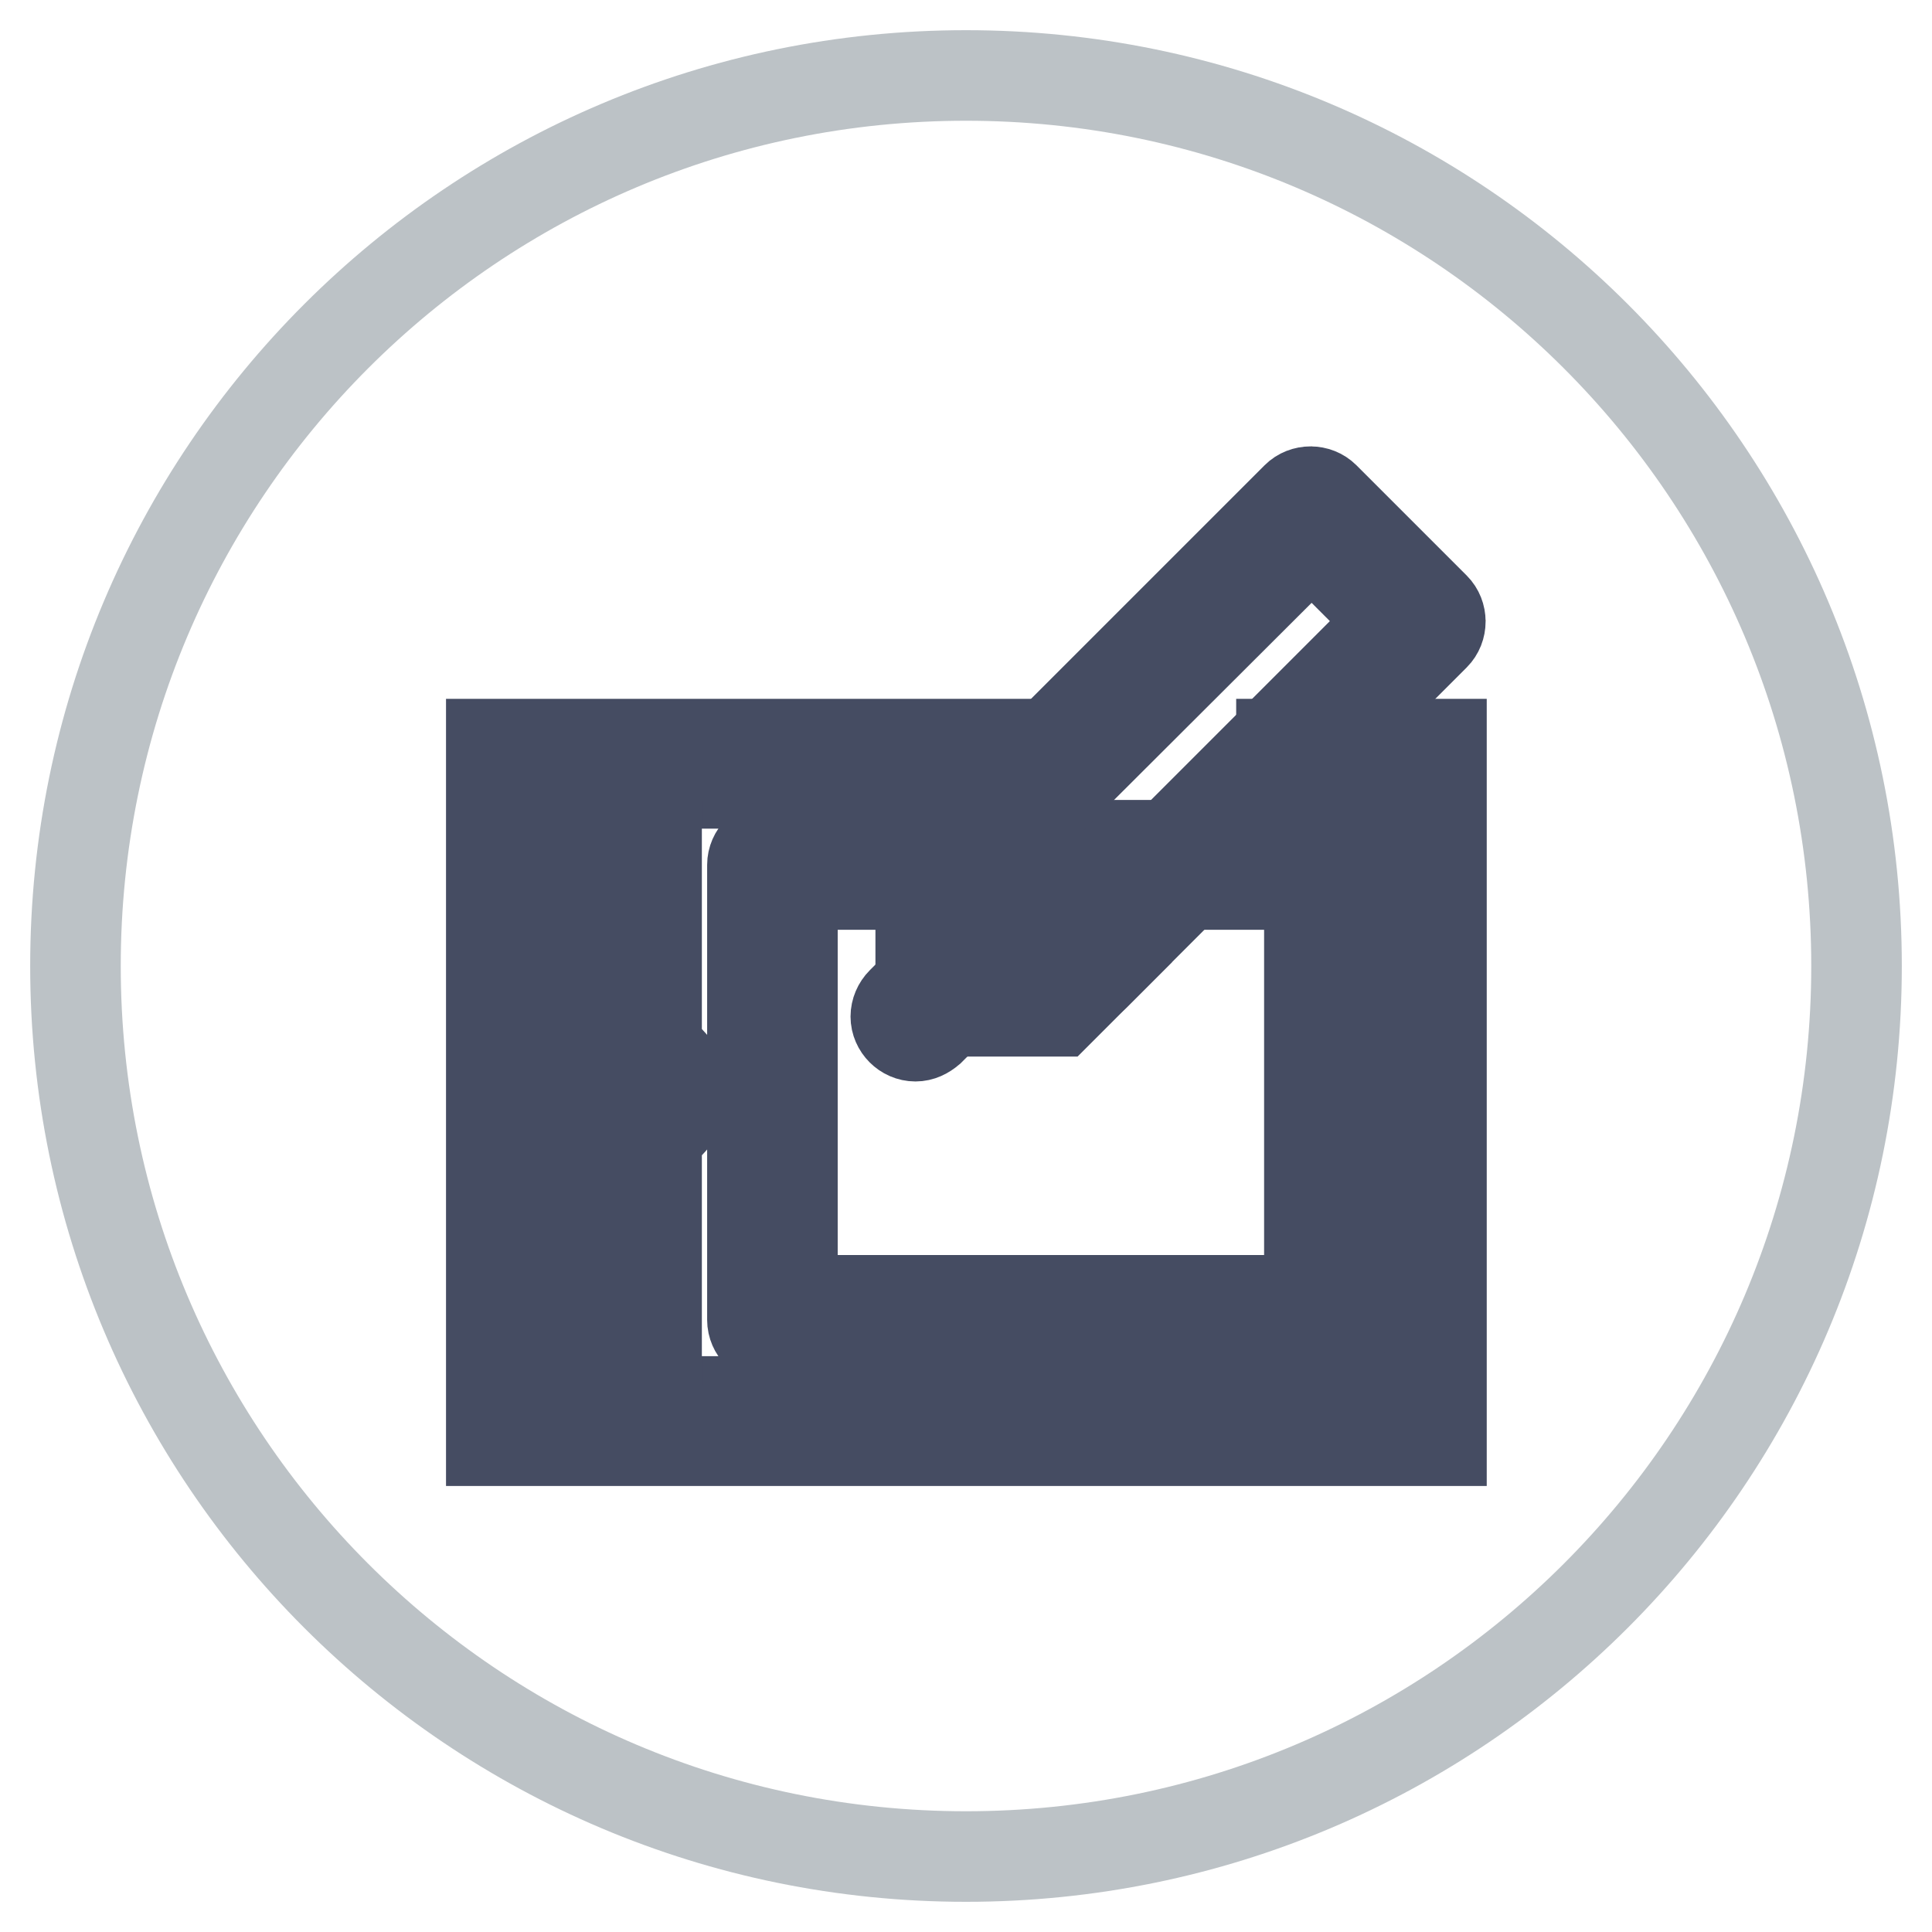 <?xml version="1.0" encoding="utf-8"?>
<!-- Svg Vector Icons : http://www.onlinewebfonts.com/icon -->
<!DOCTYPE svg PUBLIC "-//W3C//DTD SVG 1.1//EN" "http://www.w3.org/Graphics/SVG/1.1/DTD/svg11.dtd">
<svg version="1.1" xmlns="http://www.w3.org/2000/svg" xmlns:xlink="http://www.w3.org/1999/xlink" x="0px" y="0px" viewBox="0 0 256 256" enable-background="new 0 0 256 256" xml:space="preserve">
<g> <path stroke-width="12" fill-opacity="0" stroke="#bcc2c6"  d="M10,128c0,65.2,52.8,118,118,118c65.2,0,118-52.8,118-118c0-65.2-52.8-118-118-118C62.8,10,10,62.8,10,128z "/> <path stroke-width="12" fill-opacity="0" stroke="#6a6f80"  d="M172.4,101.2h15.9v87.1H67.7v-87.1h69.5"/> <path stroke-width="12" fill-opacity="0" stroke="#454c62"  d="M190.9,190.9H65.1V98.6h74.8v5.2H70.3v81.9h115.4v-81.9h-15.9v-5.2h21.2V190.9z"/> <path stroke-width="12" fill-opacity="0" stroke="#e1e1e6"  d="M123.8,114.6h-21.5v60.3H176v-60.3H123.8z"/> <path stroke-width="12" fill-opacity="0" stroke="#454c62"  d="M176,177.5h-73.7c-1.4,0-2.6-1.2-2.6-2.6l0,0v-60.3c0-1.4,1.2-2.6,2.6-2.6H176c1.4,0,2.6,1.2,2.6,2.6l0,0 v60.3C178.7,176.4,177.5,177.5,176,177.5L176,177.5z M105,172.3h68.5v-55.1H105V172.3z M84.4,150.7c-3.3,0-6-2.7-6-6 c0-3.3,2.7-6,6-6c3.3,0,6,2.7,6,6C90.4,148.1,87.7,150.7,84.4,150.7L84.4,150.7z M84.4,144c-0.4,0-0.7,0.3-0.7,0.7s0.3,0.7,0.7,0.7 c0.4,0,0.7-0.3,0.7-0.7S84.9,144,84.4,144L84.4,144z M81.8,112h5.2v18.6h-5.2V112z M81.8,158.9h5.2v18.6h-5.2V158.9z"/> <path stroke-width="12" fill-opacity="0" stroke="#bcc2c6"  d="M128.9,112.5l-4.2,4.2v14.6h14.6l3.9-3.9"/> <path stroke-width="12" fill-opacity="0" stroke="#454c62"  d="M122,134v-18.3l6.8-6.8l3.7,3.7l-5.3,5.3v10.9h10.9l5-5l3.7,3.7l-6.5,6.5H122z"/> <path stroke-width="12" fill-opacity="0" stroke="#f2b86c"  d="M143.2,127.4l45.2-45.2l-14.6-14.6l-44.8,44.8"/> <path stroke-width="12" fill-opacity="0" stroke="#454c62"  d="M143.2,130.1c-1.4,0-2.6-1.2-2.6-2.6c0-0.7,0.3-1.4,0.8-1.9l43.3-43.3l-10.9-10.9l-43.1,43 c-1.1,0.9-2.8,0.8-3.7-0.3c-0.8-1-0.8-2.4,0-3.4l44.8-44.8c1-1,2.7-1,3.7,0l14.6,14.6c1,1,1,2.7,0,3.7L145,129.3 C144.5,129.8,143.8,130.1,143.2,130.1L143.2,130.1z"/> <path stroke-width="12" fill-opacity="0" stroke="#454c62"  d="M125.8,114.3l3.7-3.7l15.9,15.9l-3.7,3.7L125.8,114.3z M121.3,137.3c-1.4,0-2.6-1.2-2.6-2.6 c0-0.7,0.3-1.4,0.8-1.9l2.4-2.4c1-1,2.7-1,3.7,0c1,1,1,2.7,0,3.7l0,0l-2.4,2.4C122.6,137,122,137.3,121.3,137.3z"/></g>
</svg>